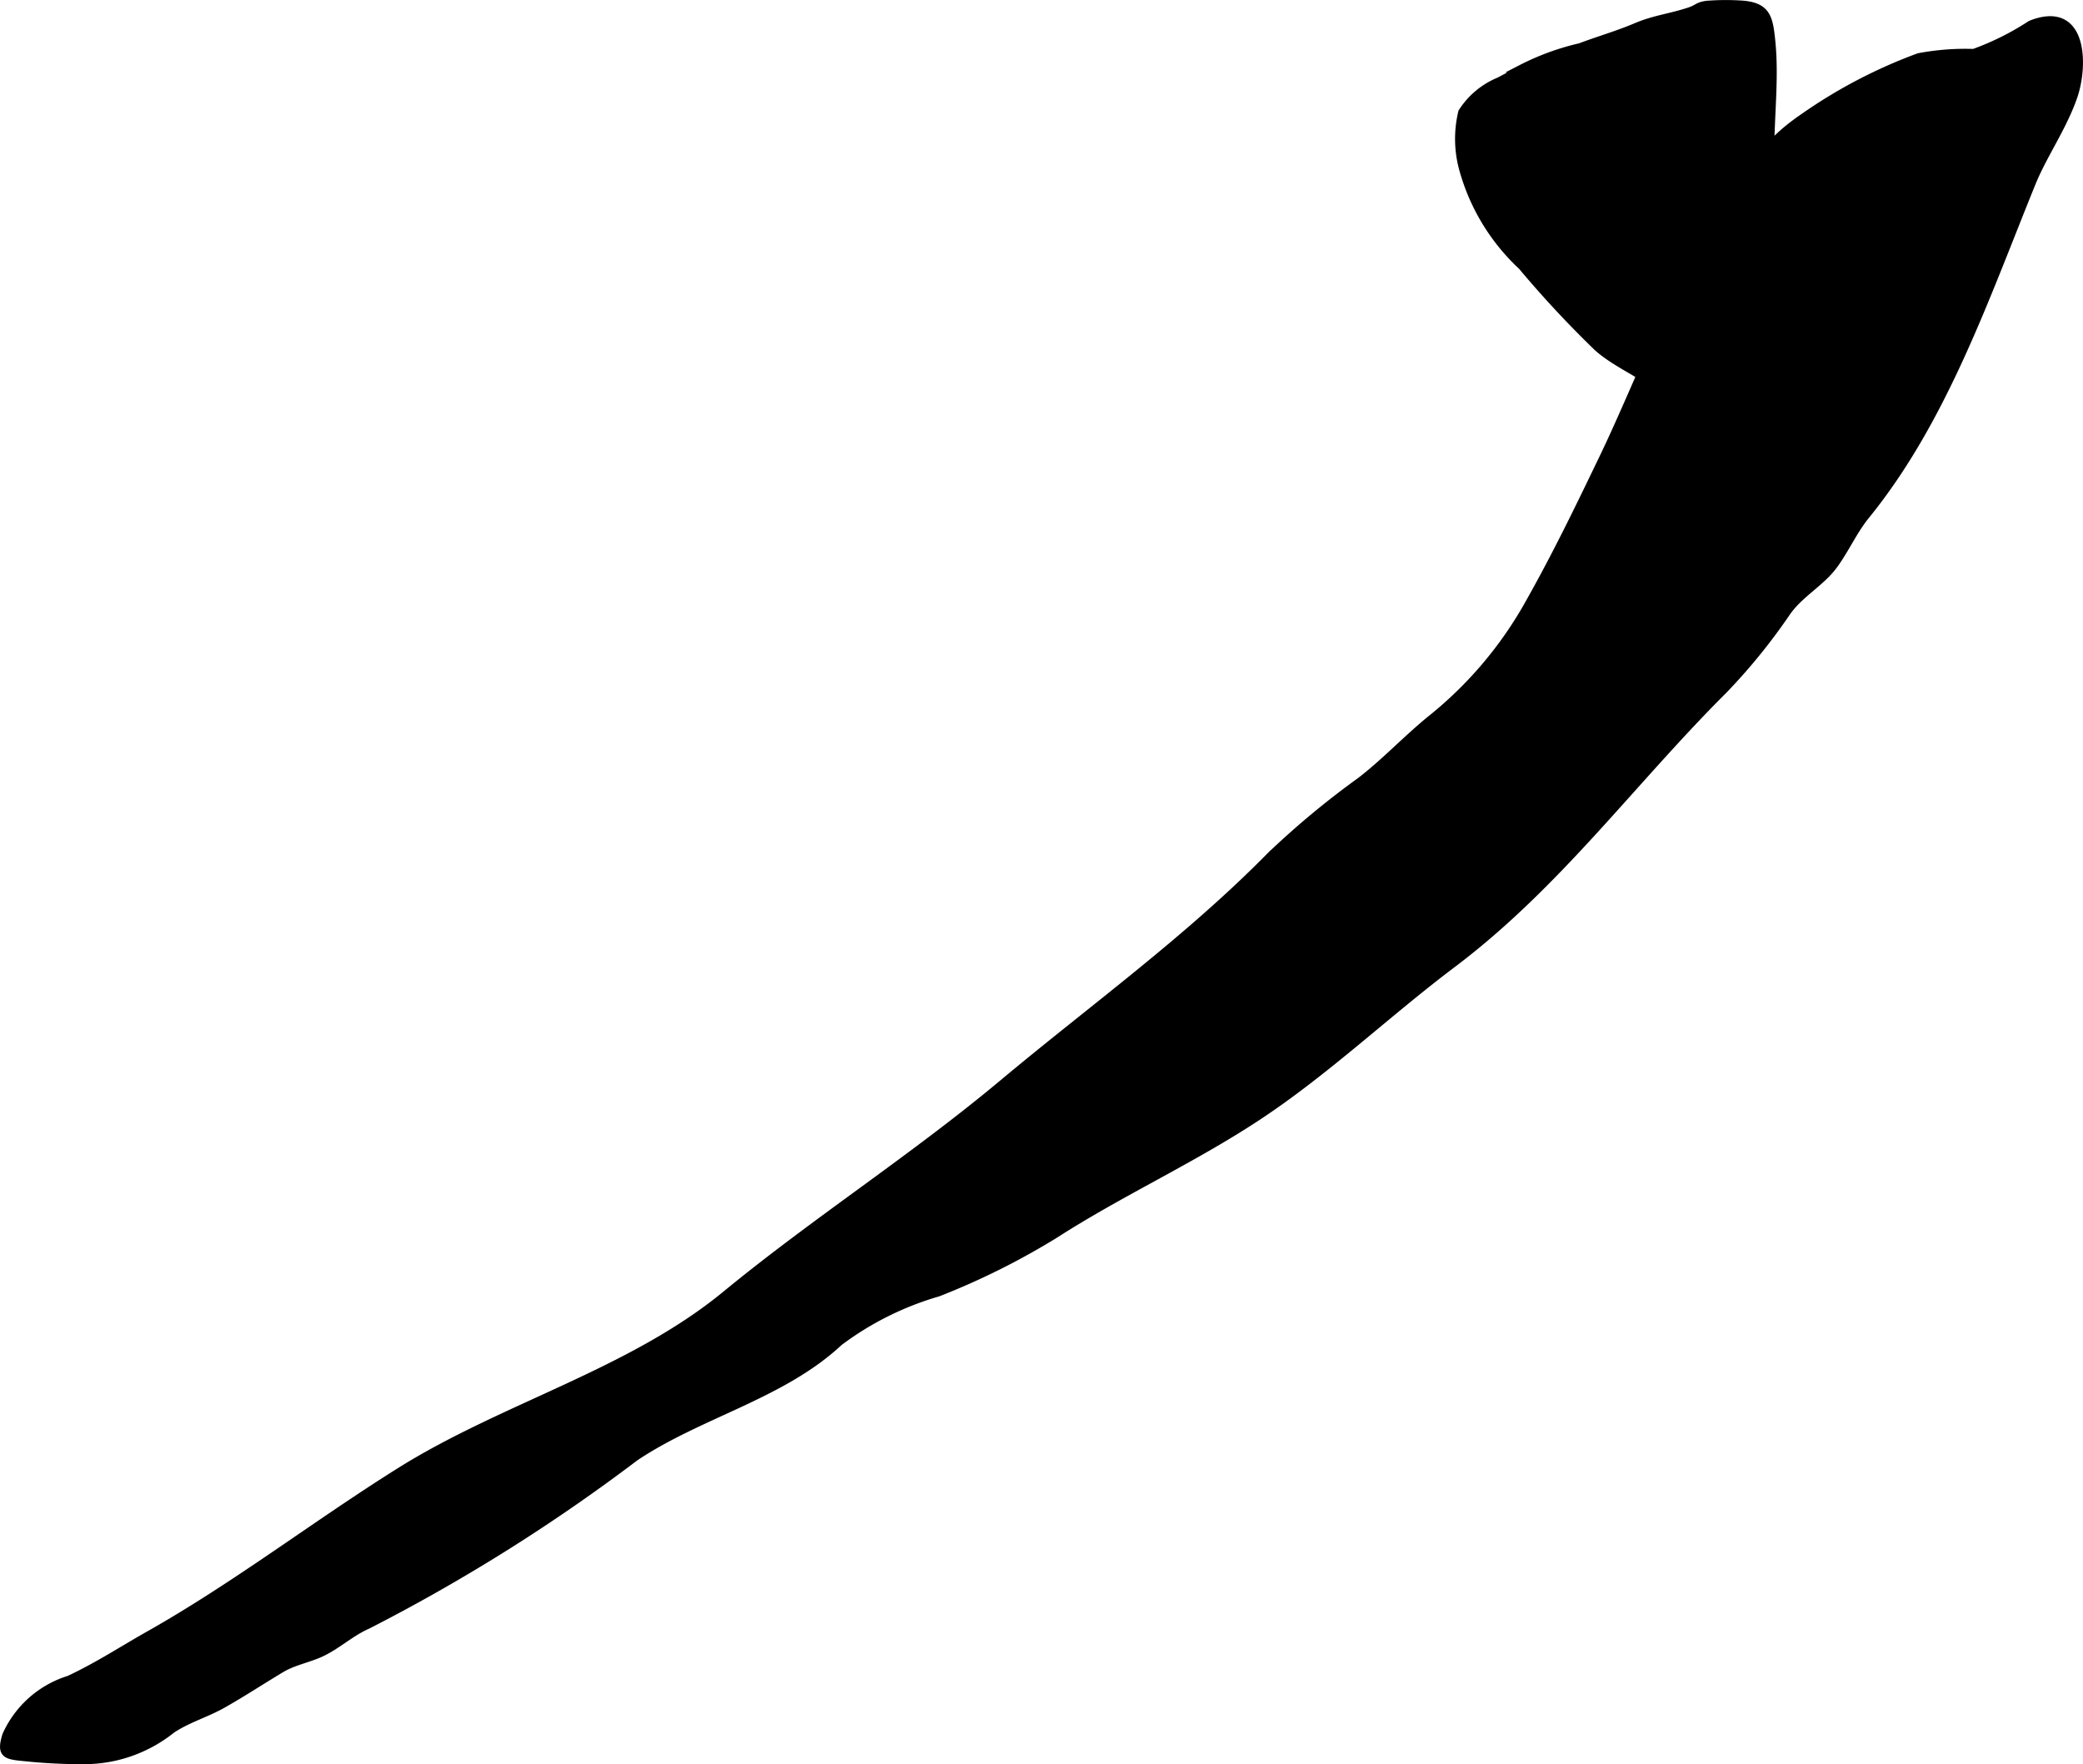 <?xml version="1.0" encoding="UTF-8"?>
<svg xmlns="http://www.w3.org/2000/svg"
     version="1.1"
     width="14.405mm"
     height="12.199mm"
     viewBox="0 0 40.833 34.579">
   <defs>
      <style type="text/css"><![CDATA[
      .a {
        stroke: #000;
        stroke-miterlimit: 10;
        stroke-width: 0.15px;
      }
    ]]></style>
   </defs>
   <path class="a"
         d="M29.394,1.587c.156-.084.307-.162.424-.242a4.961,4.961,0,0,1,1.158-.424c.361-.137.736-.243,1.1-.398.363-.154.679-.182,1.055-.309.161-.055.161-.116.385-.128a4.788,4.788,0,0,1,.647.001c.478.041.519.267.565.736.092.932-.096,1.903.014,2.833a19.901,19.901,0,0,1,.171,2.366c0,.559.279,1.922-.269,2.279a1.333,1.333,0,0,1-.961.185c-.15-.055-.322-.285-.458-.379-.24-.167-.482-.317-.713-.502-.374-.3-.827-.473-1.189-.789a20.633,20.633,0,0,1-1.49-1.599,4.073,4.073,0,0,1-1.152-1.894,2.238,2.238,0,0,1-.02-1.126A1.57,1.57,0,0,1,29.394,1.587Z"/>
   <path class="a"
         d="M39.806.478a1.199,1.199,0,0,1,.191-.062c.86-.201.849.913.649,1.483-.212.606-.59,1.133-.817,1.692-.902,2.217-1.726,4.635-3.249,6.51-.243.299-.399.656-.622.965-.255.354-.665.56-.926.927a11.57,11.57,0,0,1-1.242,1.531c-1.817,1.812-3.254,3.816-5.321,5.374-1.301.98-2.484,2.116-3.849,3.011-1.268.832-2.653,1.461-3.936,2.285a14.275,14.275,0,0,1-2.295,1.145,6.019,6.019,0,0,0-1.939.967c-1.114,1.042-2.735,1.41-3.999,2.257a35.304,35.304,0,0,1-5.247,3.293c-.329.144-.589.395-.908.544-.241.113-.542.168-.774.306-.38.227-.76.477-1.15.698-.333.189-.682.283-1.003.496a2.751,2.751,0,0,1-1.626.604,10.523,10.523,0,0,1-1.228-.054c-.391-.038-.515-.043-.396-.434a1.999,1.999,0,0,1,1.234-1.095c.579-.272,1.034-.575,1.557-.87,1.712-.966,3.257-2.16,4.919-3.203,2.04-1.281,4.53-1.935,6.399-3.472,1.754-1.442,3.671-2.671,5.429-4.14,1.779-1.487,3.627-2.813,5.255-4.468a16.649,16.649,0,0,1,1.752-1.455c.482-.37.889-.809,1.373-1.206A7.739,7.739,0,0,0,29.974,11.823c.532-.941,1.003-1.916,1.471-2.89.93-1.935,2.106-5.299,3.729-6.505a9.875,9.875,0,0,1,2.439-1.311,4.87,4.87,0,0,1,1.078-.083A5.344,5.344,0,0,0,39.806.478Z"/>
</svg>
